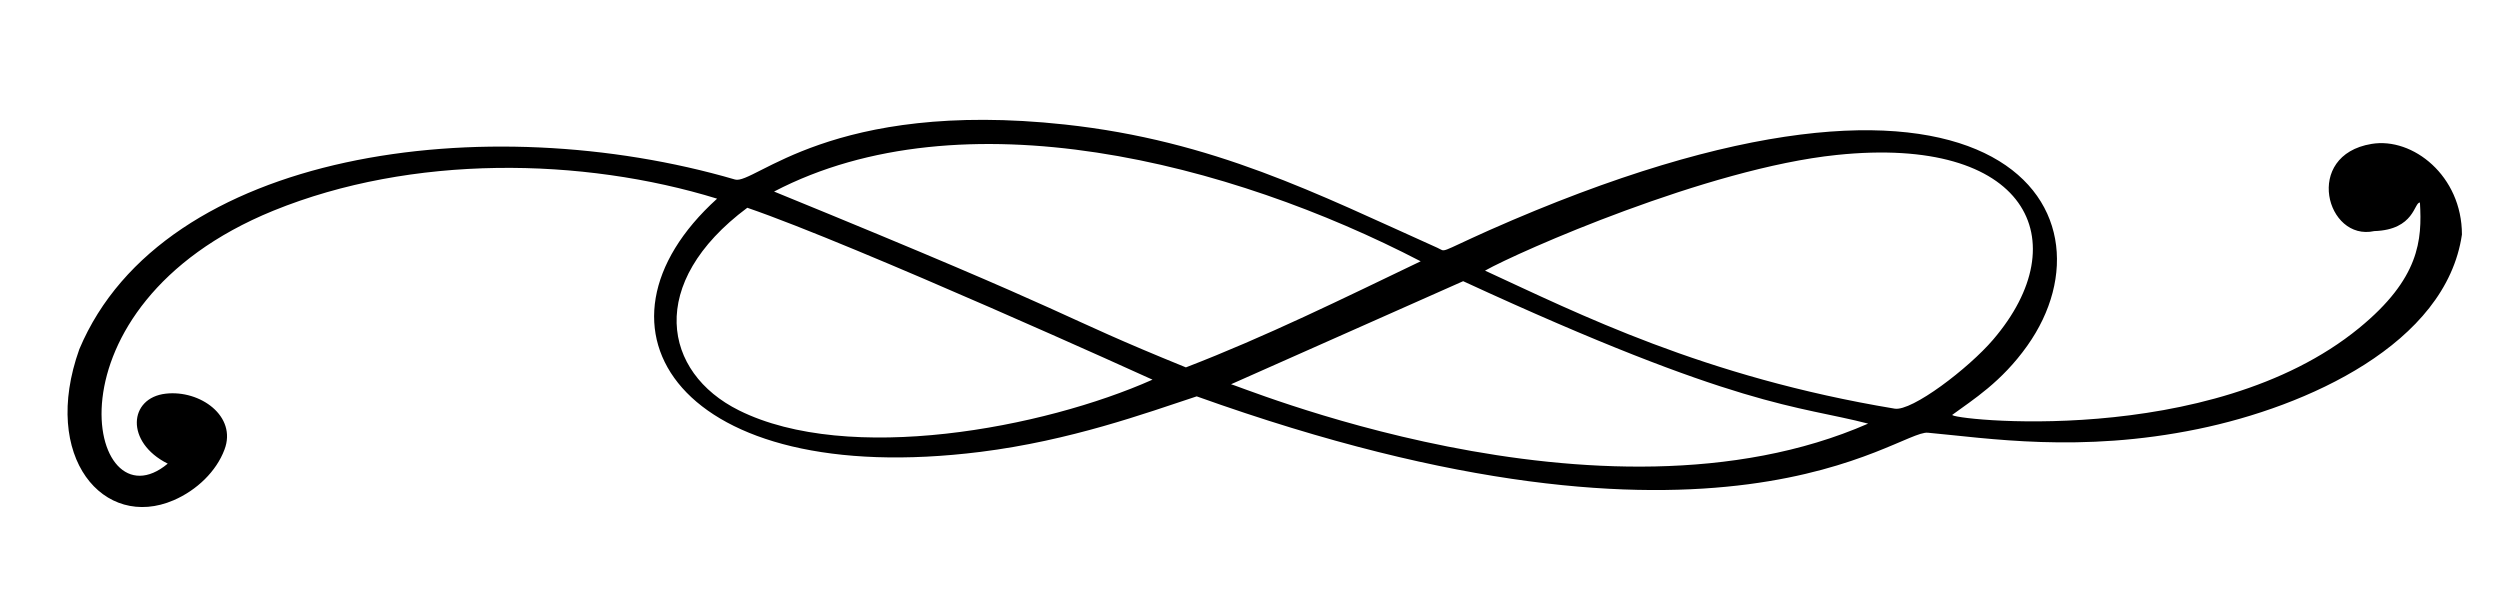 <?xml version="1.0" encoding="UTF-8" standalone="no"?>
<!DOCTYPE svg PUBLIC "-//W3C//DTD SVG 1.1//EN" "http://www.w3.org/Graphics/SVG/1.1/DTD/svg11.dtd">
<svg width="100%" height="100%" viewBox="0 0 1018 250" version="1.1" xmlns="http://www.w3.org/2000/svg" xmlns:xlink="http://www.w3.org/1999/xlink" xml:space="preserve" xmlns:serif="http://www.serif.com/" style="fill-rule:evenodd;clip-rule:evenodd;stroke-linejoin:round;stroke-miterlimit:2;">
    <g transform="matrix(1,0,0,1,-2550,-2791)">
        <path d="M3552.5,2886.5C3546,2931.1 3489.3,2956.6 3445,2965.7C3397,2975.6 3359.3,2969.4 3335,2967.2C3322.5,2966.1 3251.8,3029.2 3037.3,2952.4C3016.4,2959.3 2985.9,2970.4 2949.3,2975C2826.3,2990.4 2784,2924.4 2842,2871.9C2787.1,2855 2717.8,2853.8 2661.3,2876.8C2565.4,2915.9 2586,3006.8 2618.3,2979.8C2600.9,2971.1 2602.4,2953 2617.5,2951.3C2631.5,2949.7 2646.6,2960.5 2641.4,2974.1C2638.1,2982.9 2630.2,2990.6 2620.7,2994.7C2592.4,3006.9 2566.5,2977.4 2582.3,2933.2C2616.4,2852.1 2748.3,2834.6 2849.3,2864.1C2857.1,2866.4 2888.4,2831.4 2983.6,2841.7C3044.3,2848.3 3086.2,2869.9 3135.3,2891.9C3139.1,2893.6 3135.1,2894.3 3156.3,2884.8C3362.6,2793.4 3414.8,2876.5 3375.5,2931.8C3365,2946.6 3353.3,2953.8 3345,2959.9C3342.6,2961.7 3450.1,2974.1 3510.6,2924.6C3535.3,2904.4 3536.3,2888.7 3535.4,2873.5C3533,2873.2 3533.3,2884.6 3516.8,2885.1C3497.3,2889.4 3487.8,2854.2 3515.7,2849.6C3532.5,2846.8 3552.5,2862.6 3552.5,2886.5ZM3154.7,2901.2C3192.5,2918.6 3243.7,2944.5 3321.5,2957.4C3328.5,2958.6 3351.6,2941 3361.6,2929.3C3396.2,2888.9 3375.5,2846 3297.9,2854.1C3245.4,2859.5 3168.4,2893.5 3154.7,2901.2ZM2865.2,2869C2996.7,2922.7 2976.8,2917.8 3032.9,2940.6C3065.6,2928 3096.8,2912.6 3128.5,2897.4C3051.1,2857.2 2941.9,2829 2865.2,2869ZM3019.3,2945.6C3019.2,2945.5 2898.3,2890.7 2854.3,2875.6C2813.1,2906.3 2819.9,2942.7 2850.9,2958.1C2895.5,2980.3 2974.8,2965.4 3019.3,2945.6ZM3051.2,2947.5C3049.8,2945.9 3201.5,3011.3 3310.7,2963.5C3281.9,2956 3258.7,2957.6 3145.8,2905.5C3114,2919.6 3082.5,2933.6 3051.2,2947.5Z" style="fill-rule:nonzero;"/>
    </g>
</svg>
